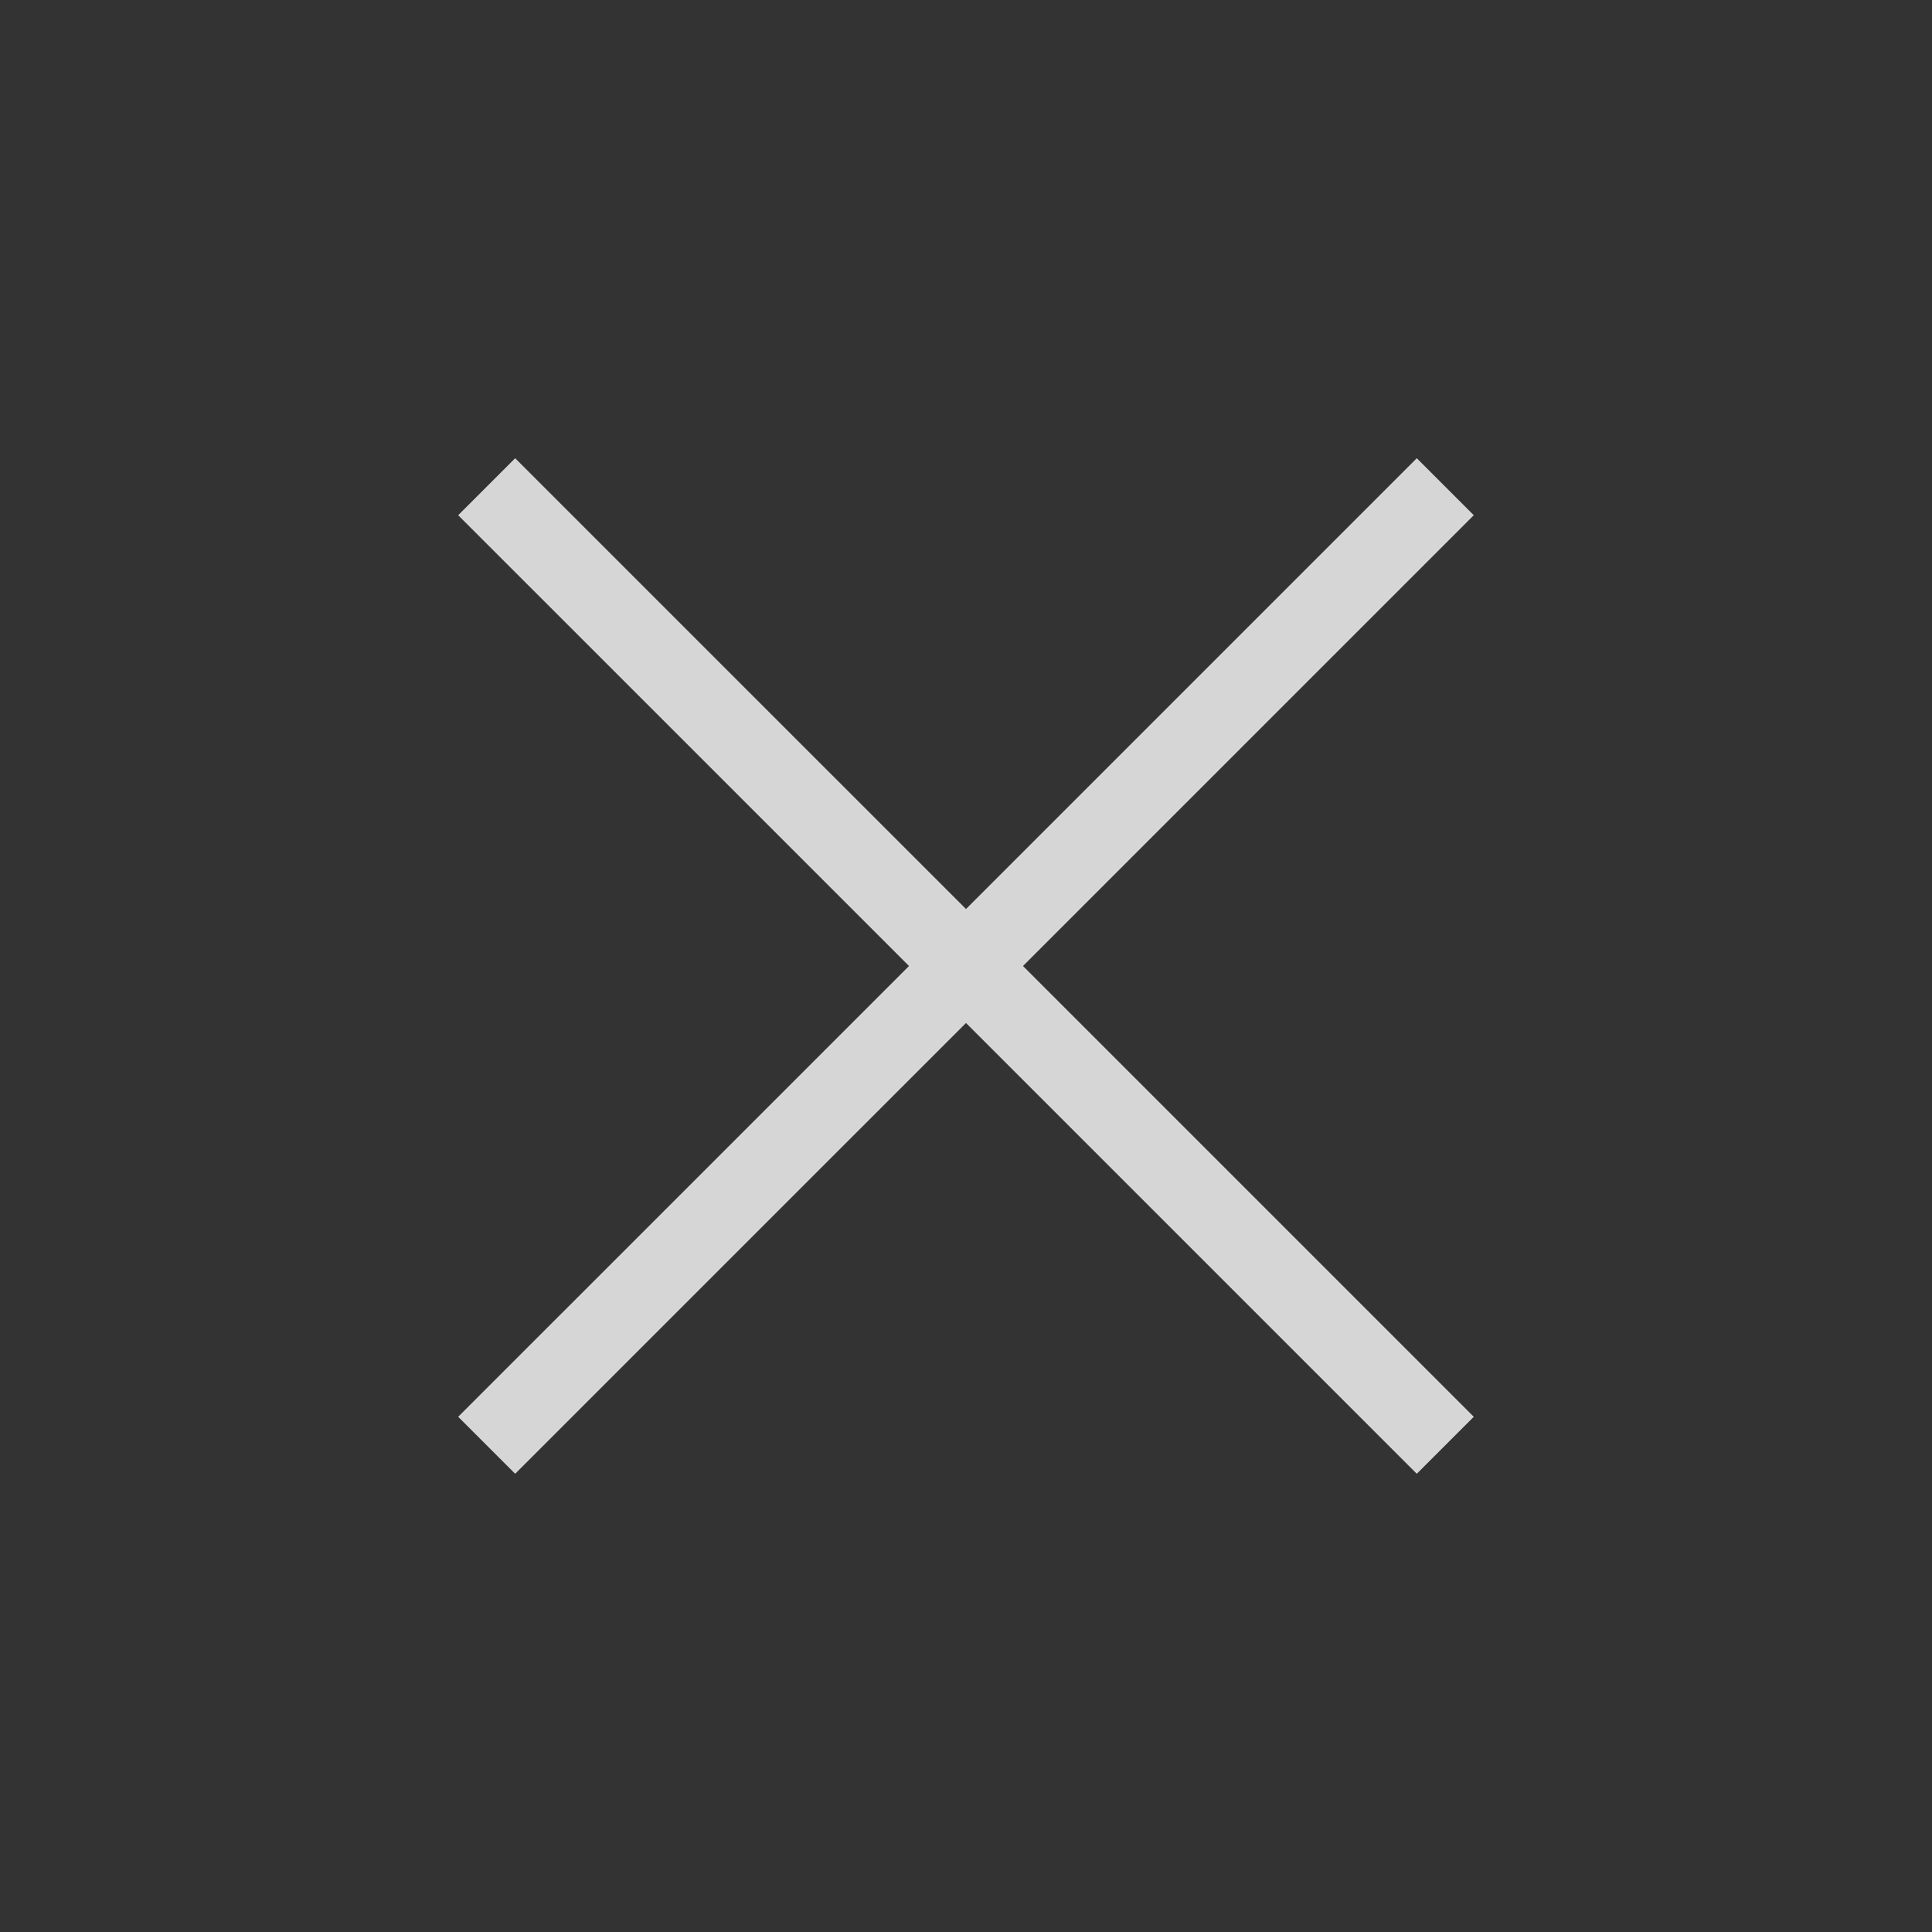 <?xml version="1.0" encoding="UTF-8"?> <svg xmlns="http://www.w3.org/2000/svg" width="40" height="40" viewBox="0 0 40 40" fill="none"><rect x="0" y="0" width="40" height="40" fill="#333333" stroke="none"/><path d="M10.666 30.513L9.486 29.333L18.82 20L9.486 10.667L10.666 9.487L20 18.82L29.333 9.487L30.513 10.667L21.18 20L30.513 29.333L29.333 30.513L20 21.18L10.666 30.513Z" fill="white" fill-opacity="0.8"></path></svg> 